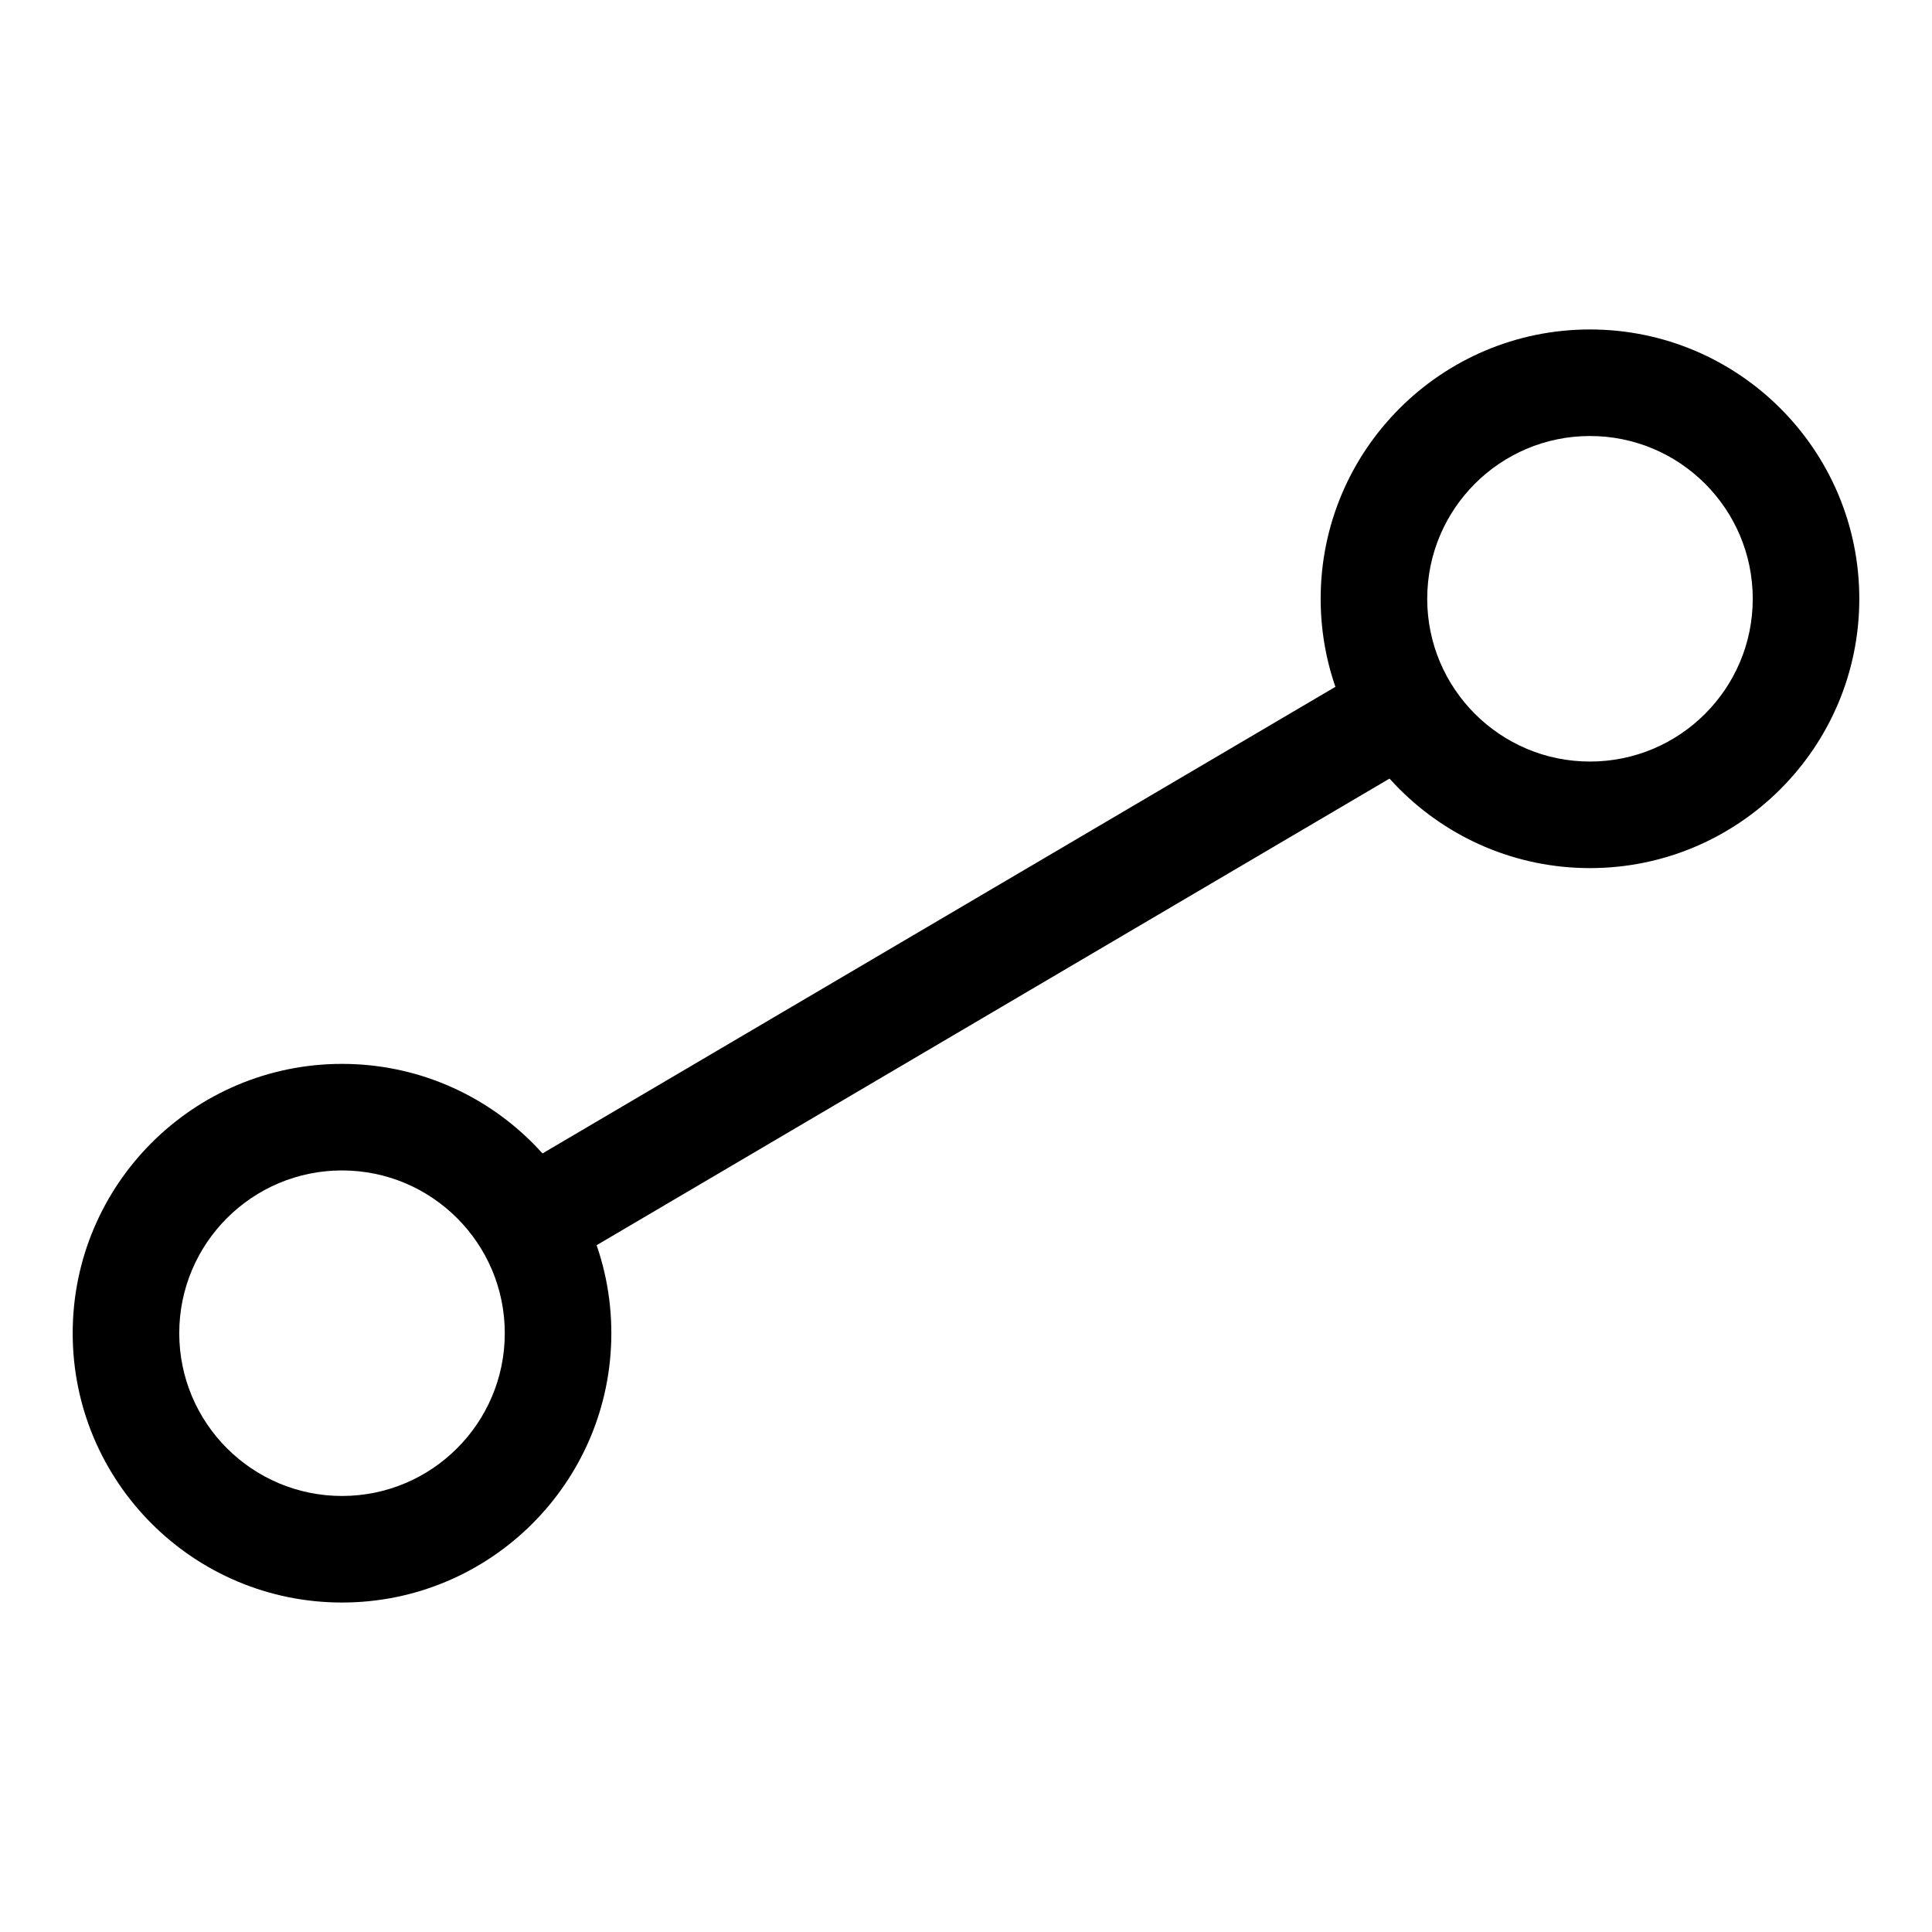 <?xml version="1.0" encoding="UTF-8"?>
<!-- Uploaded to: SVG Repo, www.svgrepo.com, Generator: SVG Repo Mixer Tools -->
<svg fill="#000000" width="800px" height="800px" version="1.1" viewBox="144 144 512 512" xmlns="http://www.w3.org/2000/svg">
 <g>
  <path d="m234.64 425.94c39.387 0 71.371 31.98 71.371 71.371 0 39.395-31.98 71.375-71.371 71.375-39.395 0-71.375-31.98-71.375-71.375 0-39.387 31.98-71.371 71.375-71.371zm0 28.238c23.805 0 43.133 19.324 43.133 43.133s-19.324 43.137-43.133 43.137c-23.809 0-43.137-19.324-43.137-43.137 0-23.805 19.324-43.133 43.137-43.133z" fill-rule="evenodd"/>
  <path d="m565.36 231.31c39.395 0 71.375 31.98 71.375 71.375 0 39.387-31.98 71.371-71.375 71.371-39.387 0-71.371-31.98-71.371-71.371 0-39.395 31.98-71.375 71.371-71.375zm0 28.238c23.809 0 43.137 19.324 43.137 43.137 0 23.805-19.324 43.133-43.137 43.133-23.805 0-43.133-19.324-43.133-43.133s19.324-43.137 43.133-43.137z" fill-rule="evenodd"/>
  <path d="m518.57 313.84c2.262 9.512 7.356 17.938 14.34 24.328l-252.07 148.34c-2.191-9.539-7.227-17.992-14.156-24.43l251.89-148.23z"/>
 </g>
</svg>